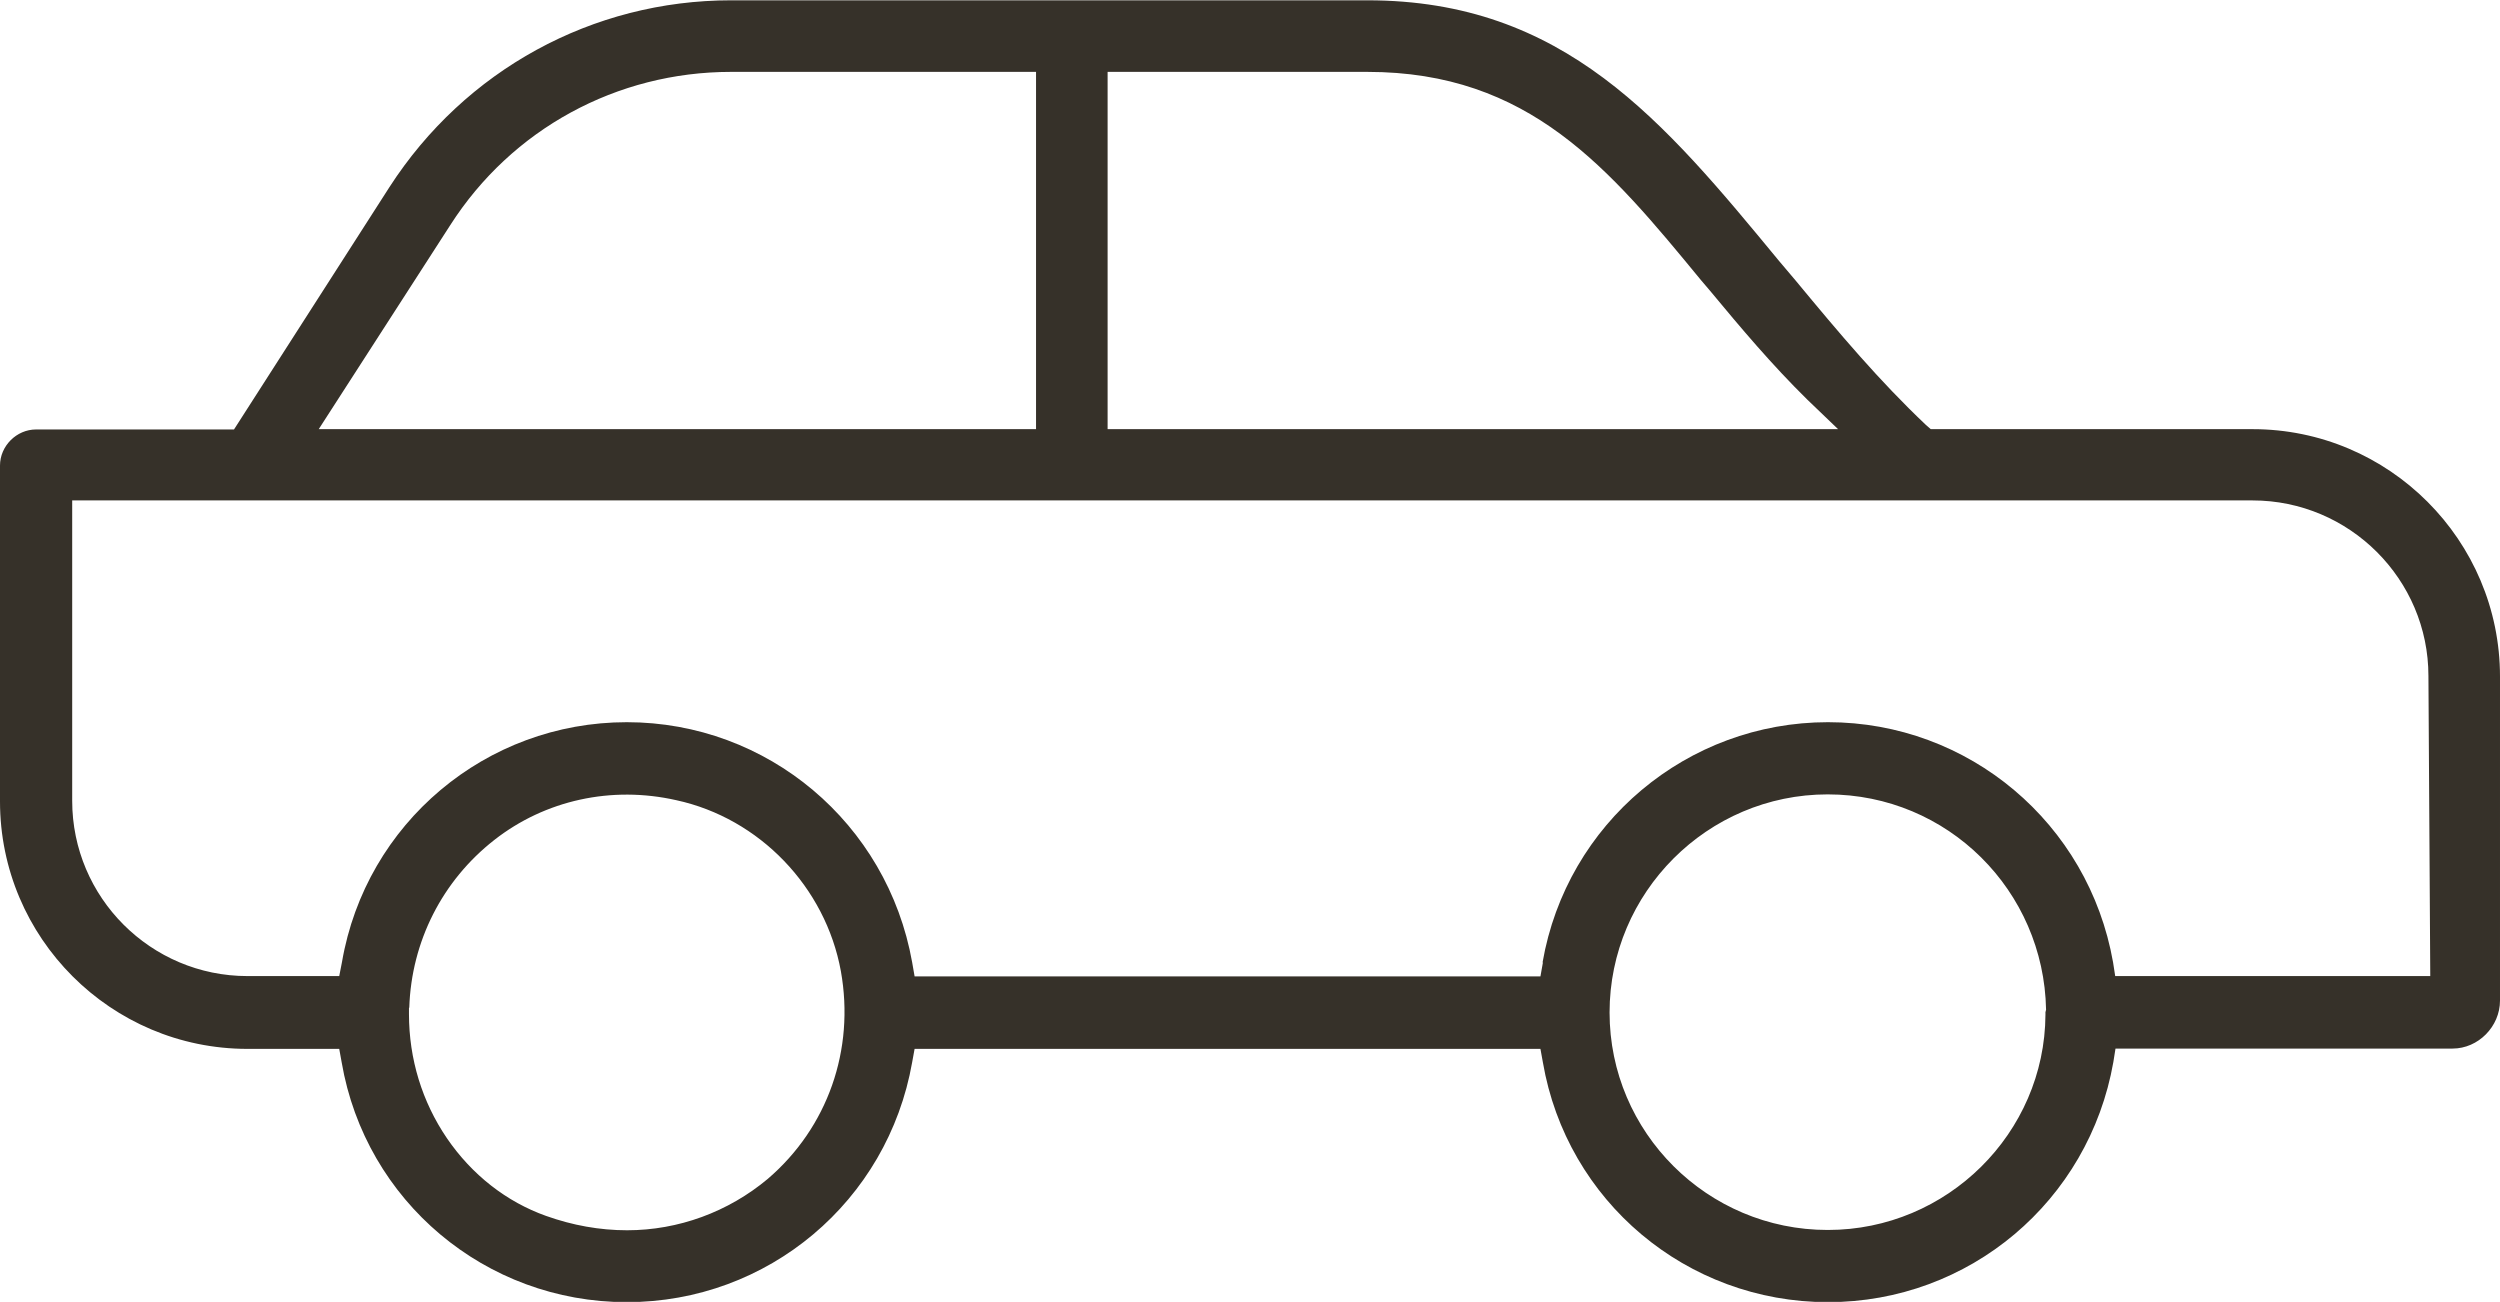 <svg xmlns="http://www.w3.org/2000/svg" id="Layer_2" data-name="Layer 2" viewBox="0 0 81.73 42.56"><defs><style>      .cls-1 {        fill: #363129;      }    </style></defs><g id="Layer_15" data-name="Layer 15"><path class="cls-1" d="M73.64,14.03h-10.52l-.16-.14c-1.52-1.44-2.82-2.98-4.25-4.71l-.55-.65c-3.77-4.57-7.02-8.52-13.46-8.52h-20.8c-4.53,0-8.7,2.28-11.17,6.11l-5.08,7.92H1.18c-.64,0-1.18.54-1.18,1.18v10.98c0,4.46,3.63,8.09,8.09,8.09h3l.08.44c.78,4.54,4.7,7.84,9.32,7.84s8.53-3.3,9.33-7.84l.08-.44h20.46l.08.44c.78,4.54,4.7,7.84,9.32,7.84s8.53-3.3,9.33-7.85l.07-.44h11.02c.84,0,1.55-.72,1.55-1.57v-10.59c0-4.46-3.63-8.09-8.09-8.09ZM23.9,2.35h9.97v11.68H10.42l4.3-6.67c2.01-3.14,5.44-5.01,9.18-5.01ZM59.75,40.21c-3.93,0-7.13-3.19-7.13-7.11s3.2-7.13,7.13-7.13,7.07,3.15,7.14,7.04l-.02.08v.08c-.02,3.88-3.22,7.04-7.11,7.04ZM50.44,31.47l-.08.45h-20.46l-.08-.46c-.81-4.55-4.73-7.85-9.33-7.85s-8.53,3.3-9.31,7.84l-.09.46h-3c-3.16,0-5.73-2.57-5.73-5.73v-9.82h71.28c3.17,0,5.75,2.58,5.75,5.74l.06,9.81h-10.3l-.07-.45c-.8-4.55-4.72-7.85-9.32-7.85s-8.54,3.3-9.33,7.85ZM13.38,32.94c.07-2.16,1.08-4.15,2.78-5.48,1.66-1.3,3.83-1.78,5.95-1.3,2.72.59,4.88,2.84,5.38,5.59.46,2.57-.43,5.11-2.39,6.79-1.29,1.08-2.92,1.68-4.6,1.68-.89,0-1.78-.16-2.65-.47-1.29-.46-2.42-1.34-3.24-2.54-.81-1.19-1.24-2.59-1.24-4.06v-.2ZM36.21,14.03V2.35h8.49c5.3,0,7.9,3.15,10.91,6.81l.29.34c1.02,1.23,2.03,2.43,3.19,3.57l1,.96h-23.89Z"></path></g></svg>
